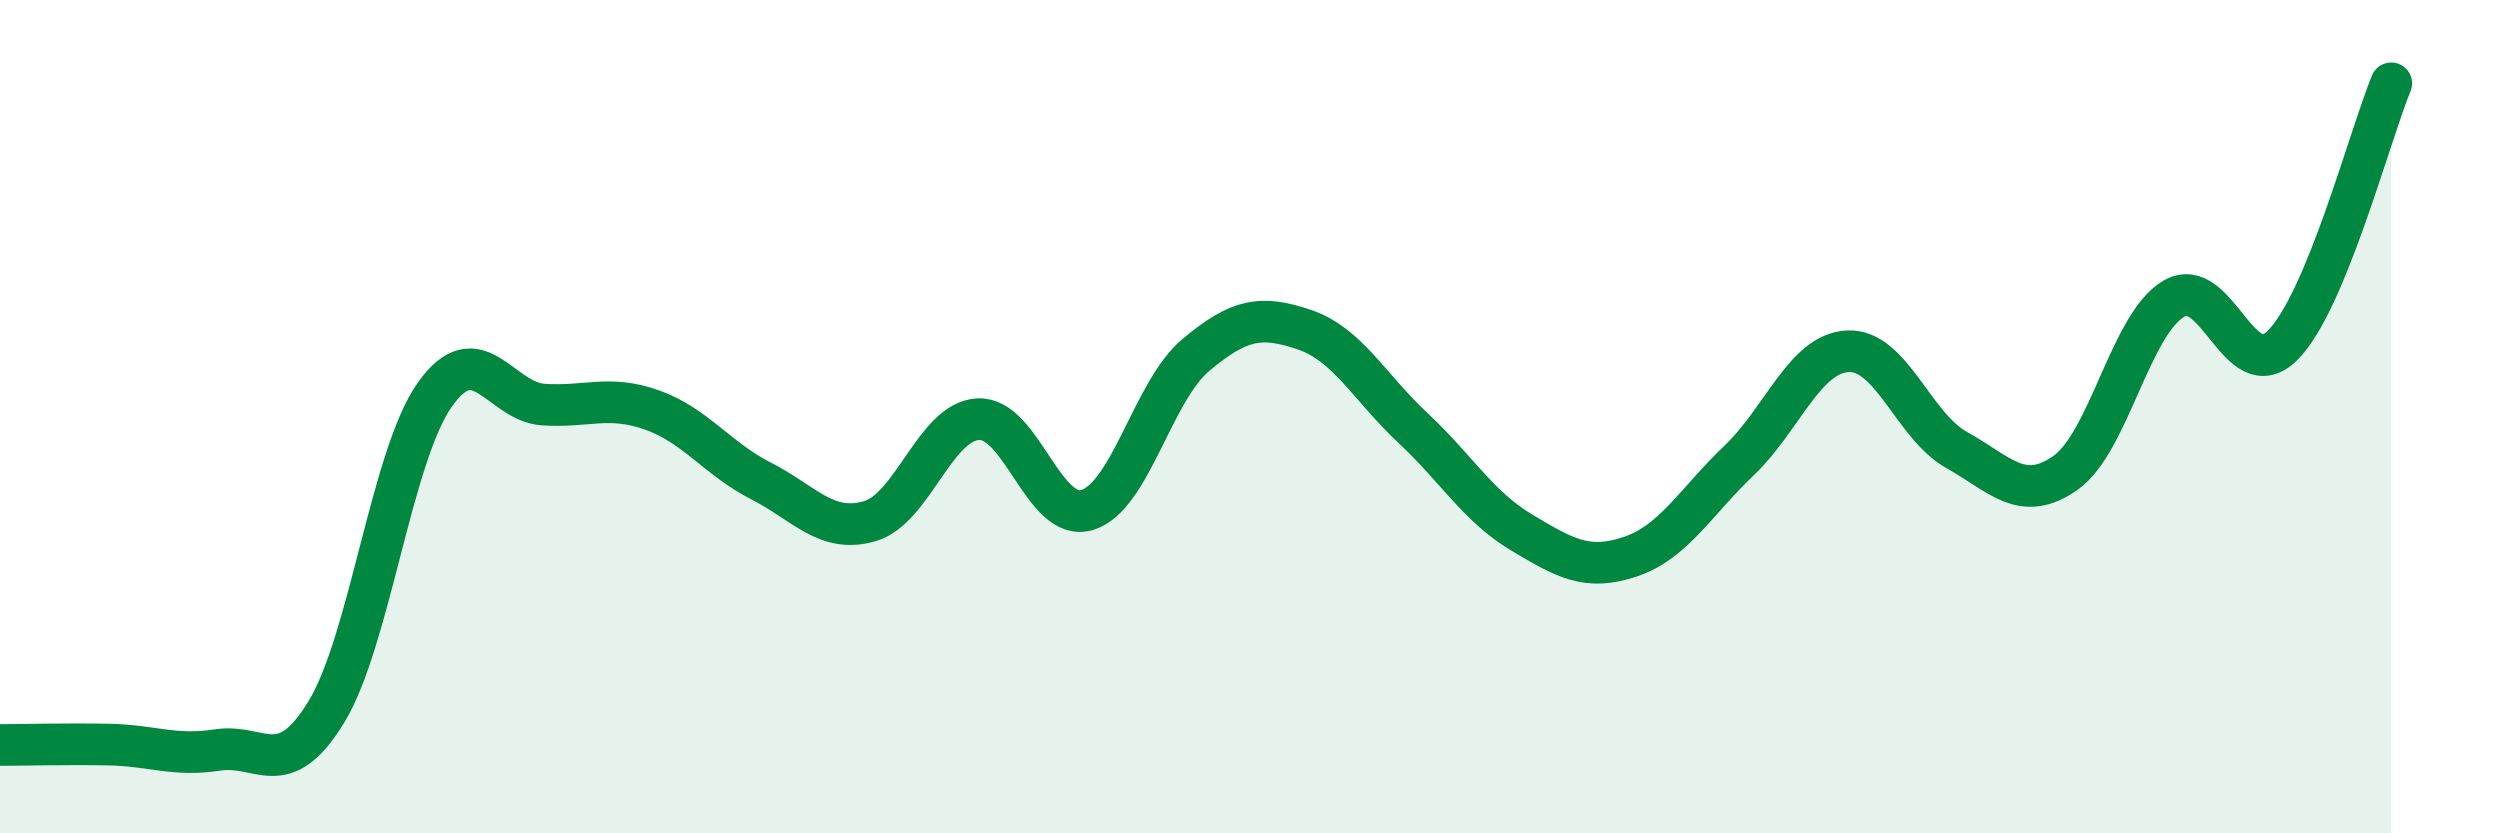 
    <svg width="60" height="20" viewBox="0 0 60 20" xmlns="http://www.w3.org/2000/svg">
      <path
        d="M 0,17.88 C 0.52,17.88 1.57,17.85 2.61,17.87 C 3.65,17.89 4.18,18.16 5.22,18 C 6.26,17.84 6.79,18.79 7.83,17.09 C 8.87,15.39 9.39,10.96 10.43,9.48 C 11.47,8 12,9.64 13.04,9.71 C 14.08,9.78 14.61,9.47 15.65,9.84 C 16.69,10.21 17.22,11.01 18.26,11.54 C 19.3,12.07 19.83,12.81 20.87,12.51 C 21.91,12.21 22.44,10.11 23.48,10.06 C 24.52,10.01 25.05,12.55 26.09,12.24 C 27.13,11.93 27.66,9.39 28.7,8.52 C 29.74,7.65 30.26,7.56 31.3,7.91 C 32.34,8.26 32.87,9.3 33.91,10.27 C 34.95,11.24 35.48,12.16 36.52,12.78 C 37.56,13.4 38.09,13.71 39.13,13.36 C 40.17,13.01 40.7,12.04 41.74,11.05 C 42.78,10.06 43.31,8.48 44.35,8.43 C 45.39,8.38 45.92,10.22 46.96,10.8 C 48,11.38 48.53,12.08 49.57,11.35 C 50.61,10.62 51.13,7.78 52.17,7.17 C 53.21,6.56 53.74,9.32 54.78,8.29 C 55.82,7.26 56.87,3.26 57.39,2L57.39 20L0 20Z"
        fill="#008740"
        opacity="0.1"
        stroke-linecap="round"
        stroke-linejoin="round"
      />
      <path
        d="M 0,17.88 C 0.52,17.88 1.57,17.85 2.61,17.87 C 3.65,17.89 4.18,18.16 5.22,18 C 6.26,17.84 6.79,18.79 7.83,17.09 C 8.87,15.39 9.39,10.96 10.43,9.48 C 11.47,8 12,9.64 13.04,9.71 C 14.08,9.78 14.61,9.47 15.65,9.84 C 16.69,10.21 17.22,11.01 18.26,11.54 C 19.3,12.07 19.83,12.81 20.87,12.51 C 21.91,12.21 22.44,10.11 23.48,10.06 C 24.52,10.01 25.05,12.55 26.09,12.24 C 27.13,11.93 27.66,9.39 28.7,8.52 C 29.74,7.65 30.26,7.56 31.3,7.91 C 32.34,8.26 32.87,9.3 33.91,10.27 C 34.95,11.24 35.48,12.16 36.52,12.78 C 37.56,13.4 38.09,13.71 39.13,13.36 C 40.17,13.01 40.7,12.04 41.74,11.05 C 42.78,10.06 43.31,8.48 44.35,8.43 C 45.39,8.38 45.92,10.22 46.96,10.8 C 48,11.38 48.53,12.08 49.57,11.35 C 50.61,10.62 51.13,7.78 52.17,7.17 C 53.21,6.56 53.74,9.32 54.78,8.29 C 55.82,7.26 56.87,3.26 57.39,2"
        stroke="#008740"
        stroke-width="1"
        fill="none"
        stroke-linecap="round"
        stroke-linejoin="round"
      />
    </svg>
  